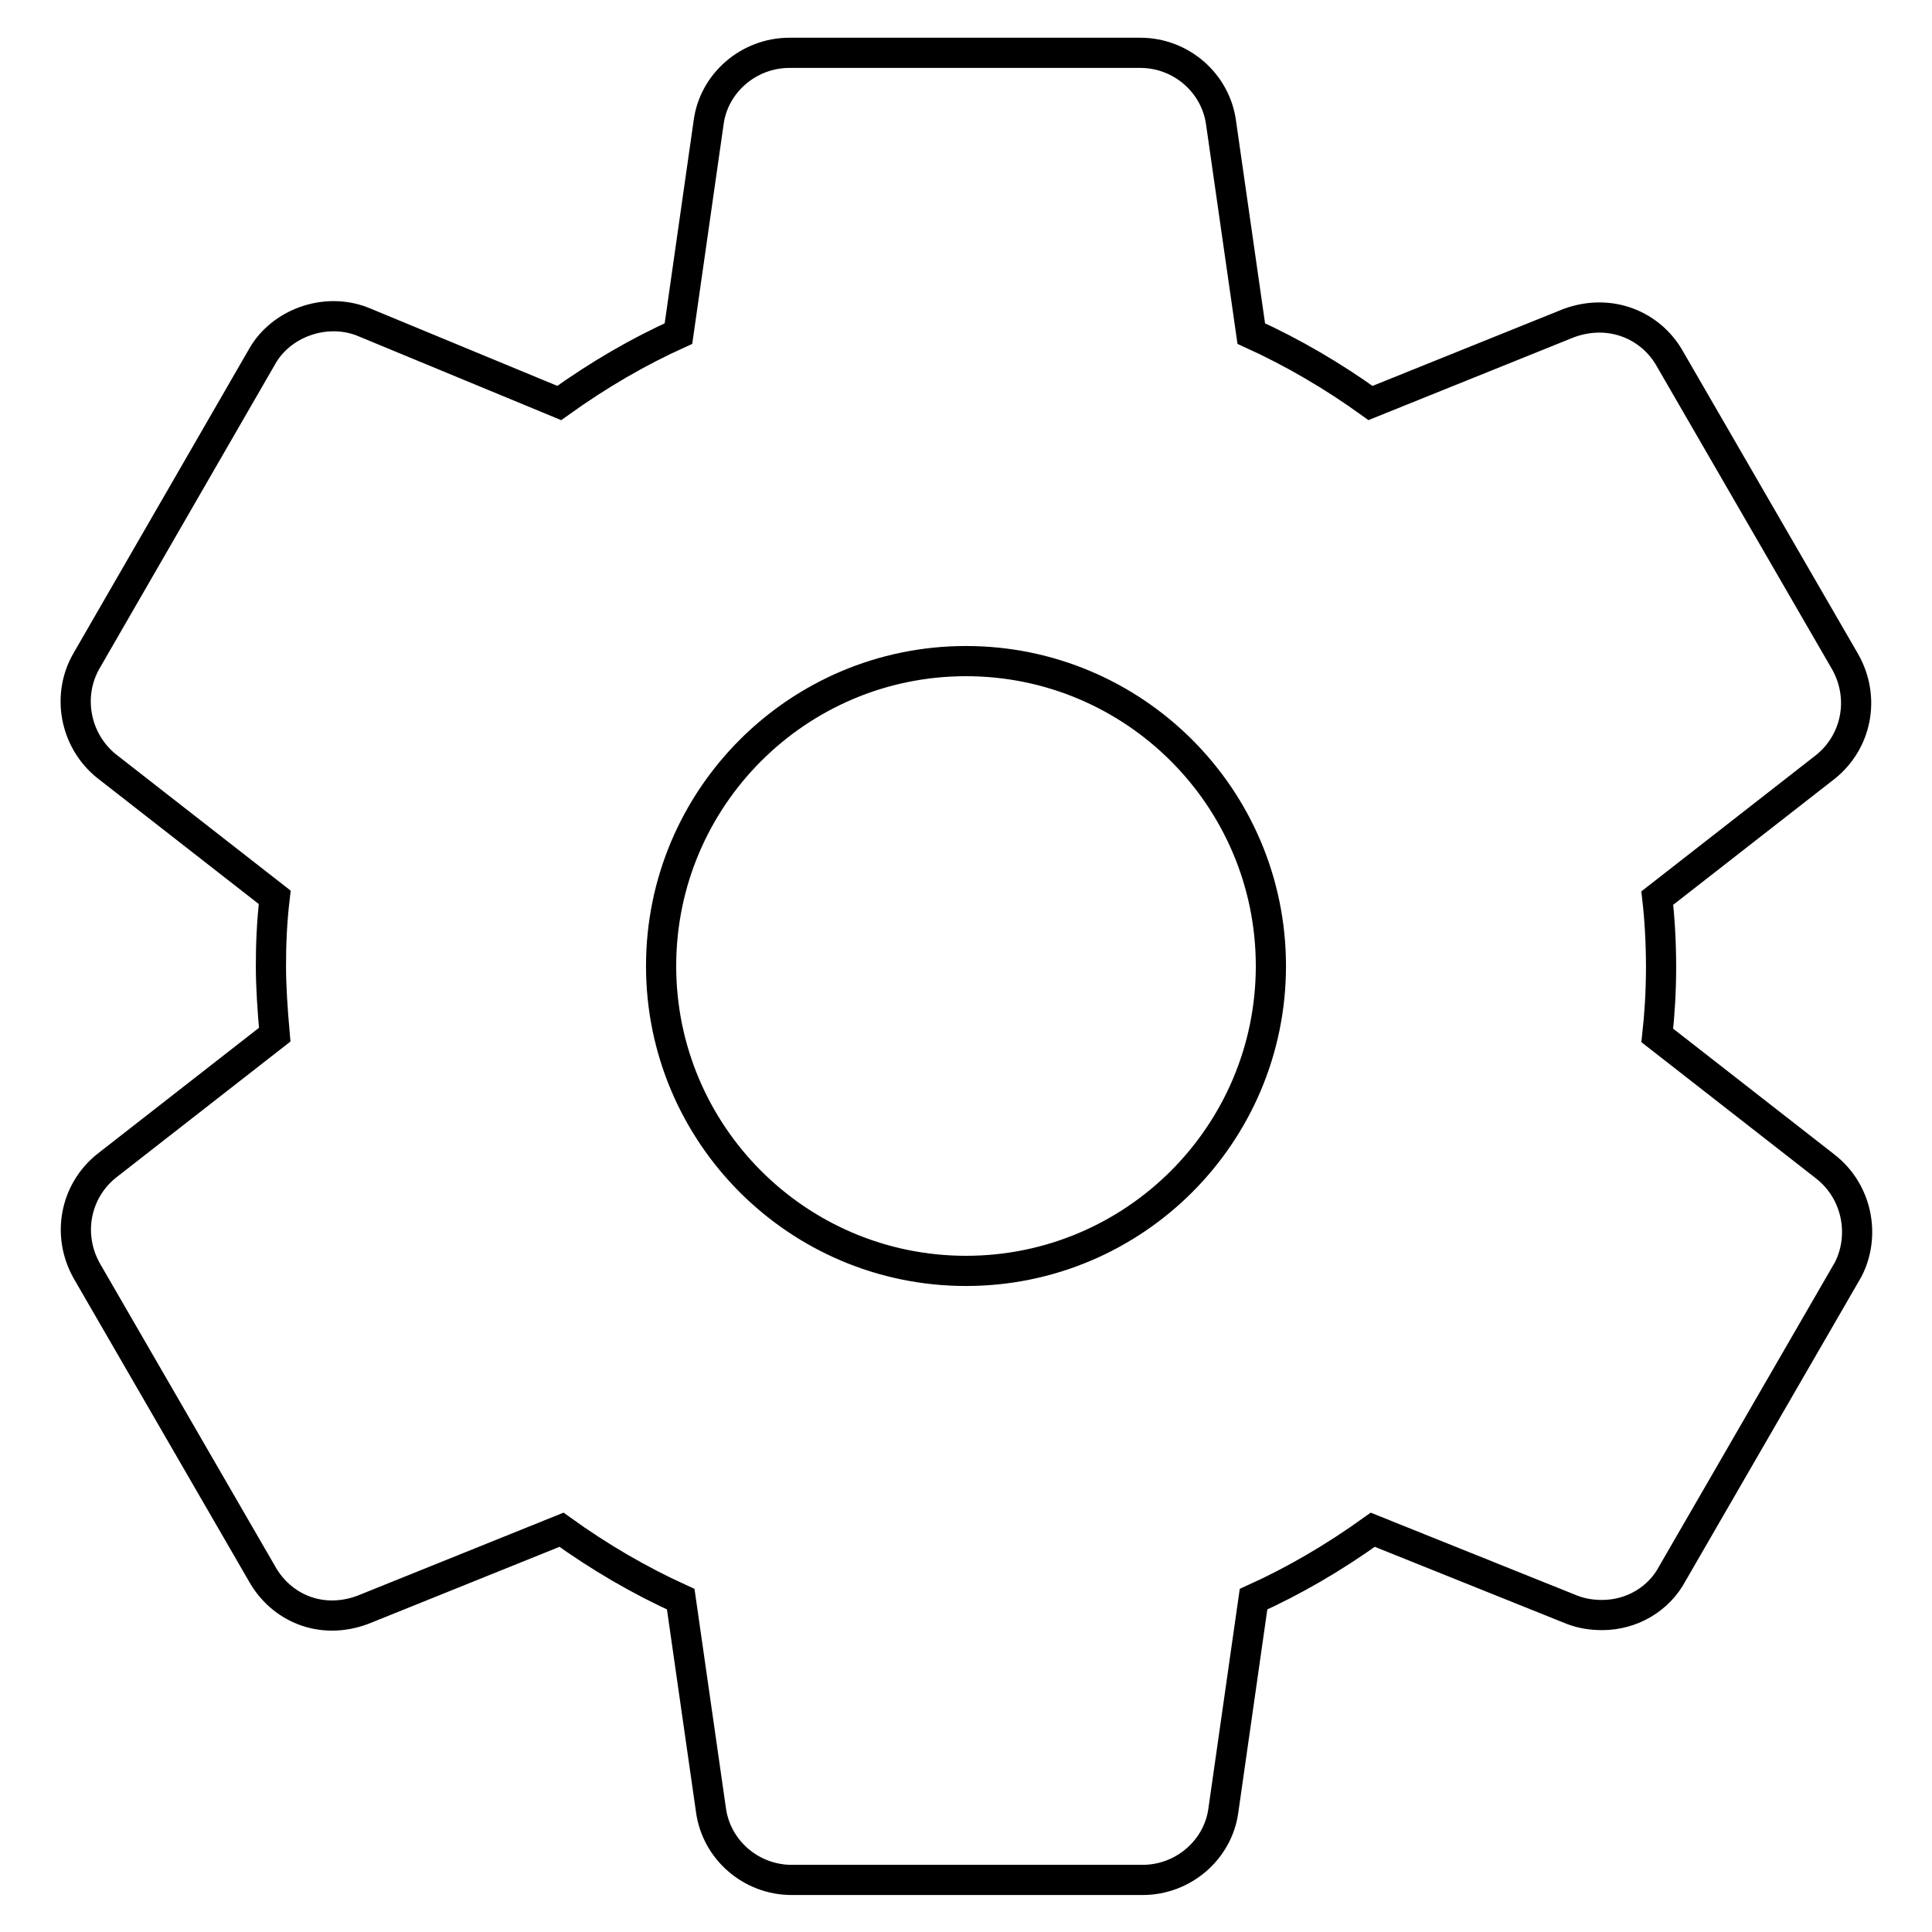 <?xml version="1.0" encoding="utf-8"?>
<!-- Svg Vector Icons : http://www.onlinewebfonts.com/icon -->
<!DOCTYPE svg PUBLIC "-//W3C//DTD SVG 1.1//EN" "http://www.w3.org/Graphics/SVG/1.1/DTD/svg11.dtd">
<svg version="1.1" xmlns="http://www.w3.org/2000/svg" xmlns:xlink="http://www.w3.org/1999/xlink" x="0px" y="0px" viewBox="0 0 256 256" enable-background="new 0 0 256 256" xml:space="preserve">
<g> <path stroke-width="4" fill-opacity="0" stroke="#000000"  d="M241.9,154.6l-22.3-17.4c0.3-2.7,0.5-5.8,0.5-9.1s-0.2-6.5-0.5-9.1l22.3-17.4c4.1-3.3,5.3-9.1,2.6-13.9 l-23.2-40.1c-2.5-4.5-7.9-6.8-13.4-4.8l-26.3,10.6c-5-3.6-10.3-6.7-15.8-9.2l-4-27.9c-0.7-5.3-5.3-9.3-10.7-9.3h-46.5 c-5.4,0-10,4-10.7,9.2l-4,28c-5.3,2.4-10.5,5.4-15.8,9.2L48,42.6c-4.9-1.9-10.8,0.2-13.3,4.7L11.5,87.5c-2.7,4.6-1.6,10.6,2.6,14 l22.3,17.4c-0.4,3.4-0.5,6.4-0.5,9.1s0.2,5.7,0.5,9.1l-22.3,17.4c-4.1,3.3-5.3,9.1-2.6,13.9l23.2,40.1c2.5,4.5,7.8,6.9,13.4,4.8 l26.3-10.6c5,3.6,10.3,6.7,15.8,9.2l4,27.9c0.7,5.3,5.3,9.3,10.7,9.3h46.5c5.4,0,10-4,10.7-9.2l4-28c5.3-2.4,10.5-5.4,15.8-9.2 l26.4,10.6c1.3,0.5,2.6,0.7,4,0.7c3.9,0,7.5-2.1,9.3-5.5l23.3-40.3C247.2,163.7,246.1,157.9,241.9,154.6L241.9,154.6z M128,168.4 c-22.3,0-40.4-18.1-40.4-40.4c0-22.3,18.1-40.4,40.4-40.4c22.3,0,40.4,18.1,40.4,40.4C168.4,150.3,150.3,168.4,128,168.4z"/></g>
</svg>